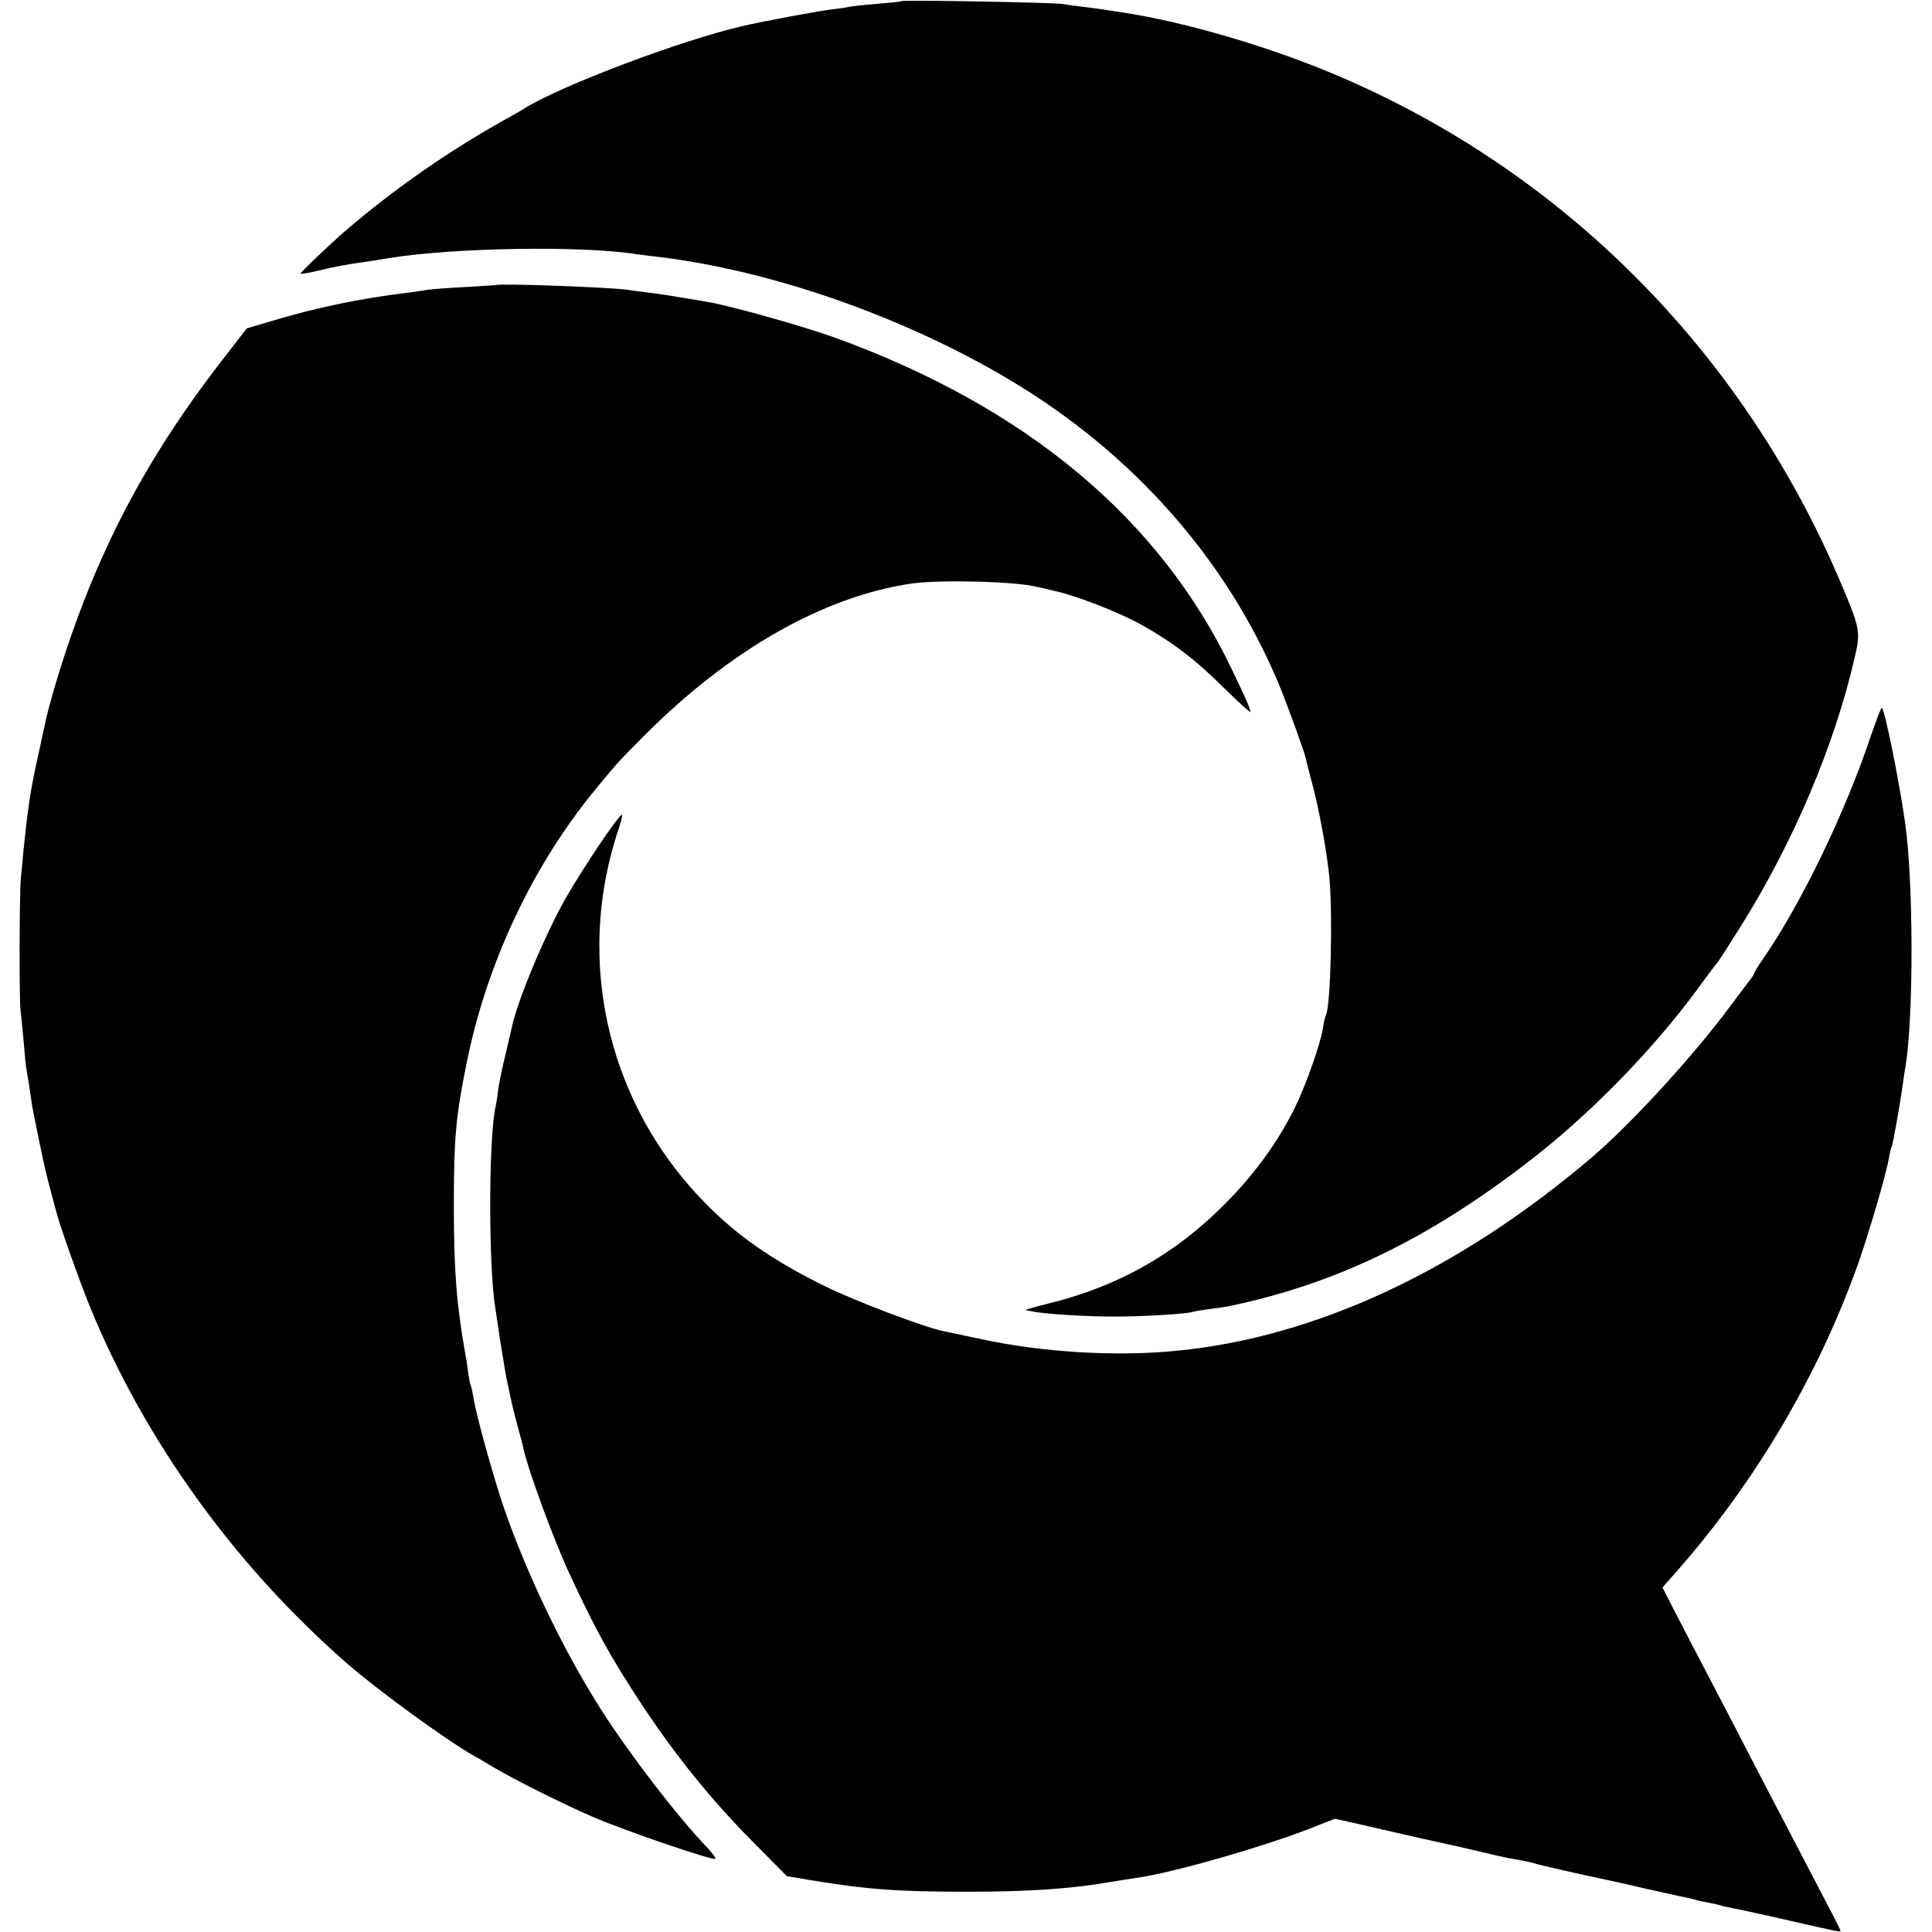 <?xml version="1.0" standalone="no"?>
<!DOCTYPE svg PUBLIC "-//W3C//DTD SVG 20010904//EN"
 "http://www.w3.org/TR/2001/REC-SVG-20010904/DTD/svg10.dtd">
<svg version="1.0" xmlns="http://www.w3.org/2000/svg"
 width="696pt" height="696pt" viewBox="0 0 696 696"
 preserveAspectRatio="xMidYMid meet">
<g transform="translate(0,696) scale(0.1,-0.1)"
fill="#000000" stroke="none">
<path d="M3249 6956 c-2 -2 -44 -6 -92 -10 -48 -4 -93 -9 -100 -11 -7 -2 -34
-6 -62 -9 -42 -5 -250 -43 -320 -60 -221 -51 -648 -212 -785 -296 -8 -6 -44
-26 -80 -46 -199 -112 -390 -245 -564 -394 -59 -51 -166 -153 -163 -156 1 -2
31 3 64 11 66 16 95 21 158 30 22 3 65 10 95 15 234 38 695 46 895 14 17 -2
46 -6 65 -8 415 -48 900 -218 1285 -449 438 -263 772 -641 960 -1087 31 -74
93 -245 100 -275 2 -11 13 -54 24 -95 23 -87 49 -227 59 -320 14 -134 6 -479
-12 -509 -2 -3 -7 -23 -10 -44 -9 -59 -64 -213 -103 -291 -61 -122 -144 -236
-248 -341 -181 -183 -385 -298 -634 -360 -53 -13 -91 -24 -86 -25 6 -1 18 -3
28 -5 45 -9 192 -18 292 -18 101 0 272 10 285 18 3 1 28 5 55 9 28 3 59 8 70
10 384 80 714 238 1080 520 219 168 444 398 609 621 36 50 70 95 76 101 5 7
42 65 83 130 188 301 335 647 408 963 23 97 21 106 -58 291 -352 818 -992
1461 -1801 1806 -243 104 -548 194 -777 229 -22 3 -51 8 -65 10 -14 2 -47 7
-75 10 -27 3 -63 8 -80 11 -36 5 -571 15 -576 10z"/>
<path d="M1787 5933 c-1 0 -51 -4 -112 -7 -60 -3 -121 -8 -135 -10 -14 -3 -47
-7 -75 -11 -168 -20 -333 -55 -488 -102 l-88 -26 -92 -119 c-290 -375 -471
-731 -606 -1193 -11 -38 -22 -81 -25 -95 -3 -14 -14 -65 -25 -115 -21 -95 -25
-116 -35 -180 -10 -69 -14 -108 -21 -175 -3 -36 -8 -83 -10 -105 -5 -47 -6
-439 -1 -475 2 -14 7 -64 11 -110 4 -47 8 -92 10 -100 1 -8 6 -35 10 -60 3
-25 9 -58 11 -75 3 -16 14 -73 25 -125 26 -124 25 -116 43 -185 9 -33 18 -67
20 -75 11 -43 80 -239 119 -335 198 -485 525 -937 930 -1290 113 -98 357 -275
452 -329 17 -9 46 -26 65 -38 76 -46 261 -138 365 -183 118 -51 434 -159 442
-151 3 2 -12 22 -32 43 -106 111 -277 333 -382 498 -135 213 -263 480 -347
721 -39 115 -102 340 -110 398 -4 21 -8 41 -10 45 -2 3 -7 26 -10 51 -3 25 -8
56 -11 70 -30 170 -40 293 -40 525 0 249 7 323 47 520 72 356 238 708 462 980
77 94 91 109 178 196 308 309 647 501 963 547 100 14 371 8 450 -12 11 -2 42
-9 69 -16 76 -17 225 -75 305 -119 113 -63 198 -127 302 -231 53 -52 96 -90
94 -85 -4 20 -18 51 -68 155 -260 543 -741 944 -1430 1194 -117 42 -388 118
-462 129 -16 3 -46 8 -65 11 -66 11 -95 16 -145 22 -27 3 -61 8 -75 10 -58 9
-466 24 -473 17z"/>
<path d="M6736 4298 c-92 -272 -248 -594 -383 -790 -18 -26 -33 -50 -33 -53 0
-3 -5 -11 -10 -18 -6 -7 -40 -52 -77 -102 -132 -178 -355 -422 -498 -544 -478
-407 -993 -648 -1495 -697 -217 -22 -485 -6 -706 42 -66 14 -127 27 -137 29
-71 15 -314 107 -422 160 -168 82 -293 165 -400 267 -377 358 -511 889 -347
1380 11 32 16 55 12 53 -19 -12 -139 -191 -201 -299 -72 -125 -174 -368 -194
-462 -2 -10 -13 -55 -23 -99 -11 -44 -23 -102 -27 -128 -3 -27 -8 -59 -11 -70
-24 -124 -24 -567 0 -717 2 -14 7 -47 11 -73 4 -27 8 -58 11 -70 2 -12 6 -39
10 -62 3 -22 10 -60 16 -85 5 -25 11 -52 13 -60 2 -8 10 -42 19 -75 9 -33 19
-69 21 -81 17 -78 105 -319 164 -448 94 -203 149 -304 266 -481 122 -184 250
-342 399 -492 l121 -122 90 -15 c198 -33 314 -41 560 -41 223 0 377 11 515 35
30 5 73 12 95 15 132 19 443 108 617 175 l97 38 98 -22 c54 -13 154 -35 223
-51 69 -15 159 -35 200 -45 41 -10 89 -21 105 -24 56 -9 90 -17 104 -22 13 -4
171 -40 221 -50 14 -3 84 -18 156 -35 73 -16 142 -32 154 -34 12 -2 29 -6 38
-9 9 -3 29 -7 45 -10 15 -3 35 -7 45 -10 9 -3 28 -7 42 -10 14 -2 97 -20 185
-40 210 -48 205 -47 205 -41 0 3 -22 47 -49 98 -68 130 -155 297 -249 477 -44
85 -101 196 -127 245 -26 50 -85 163 -132 253 l-84 163 59 67 c279 319 503
699 645 1097 38 107 103 328 112 384 3 19 8 37 10 41 4 6 30 152 40 225 3 22
7 51 10 65 29 184 28 659 -1 870 -21 151 -75 420 -85 420 -3 0 -22 -51 -43
-112z"/>
</g>
</svg>

